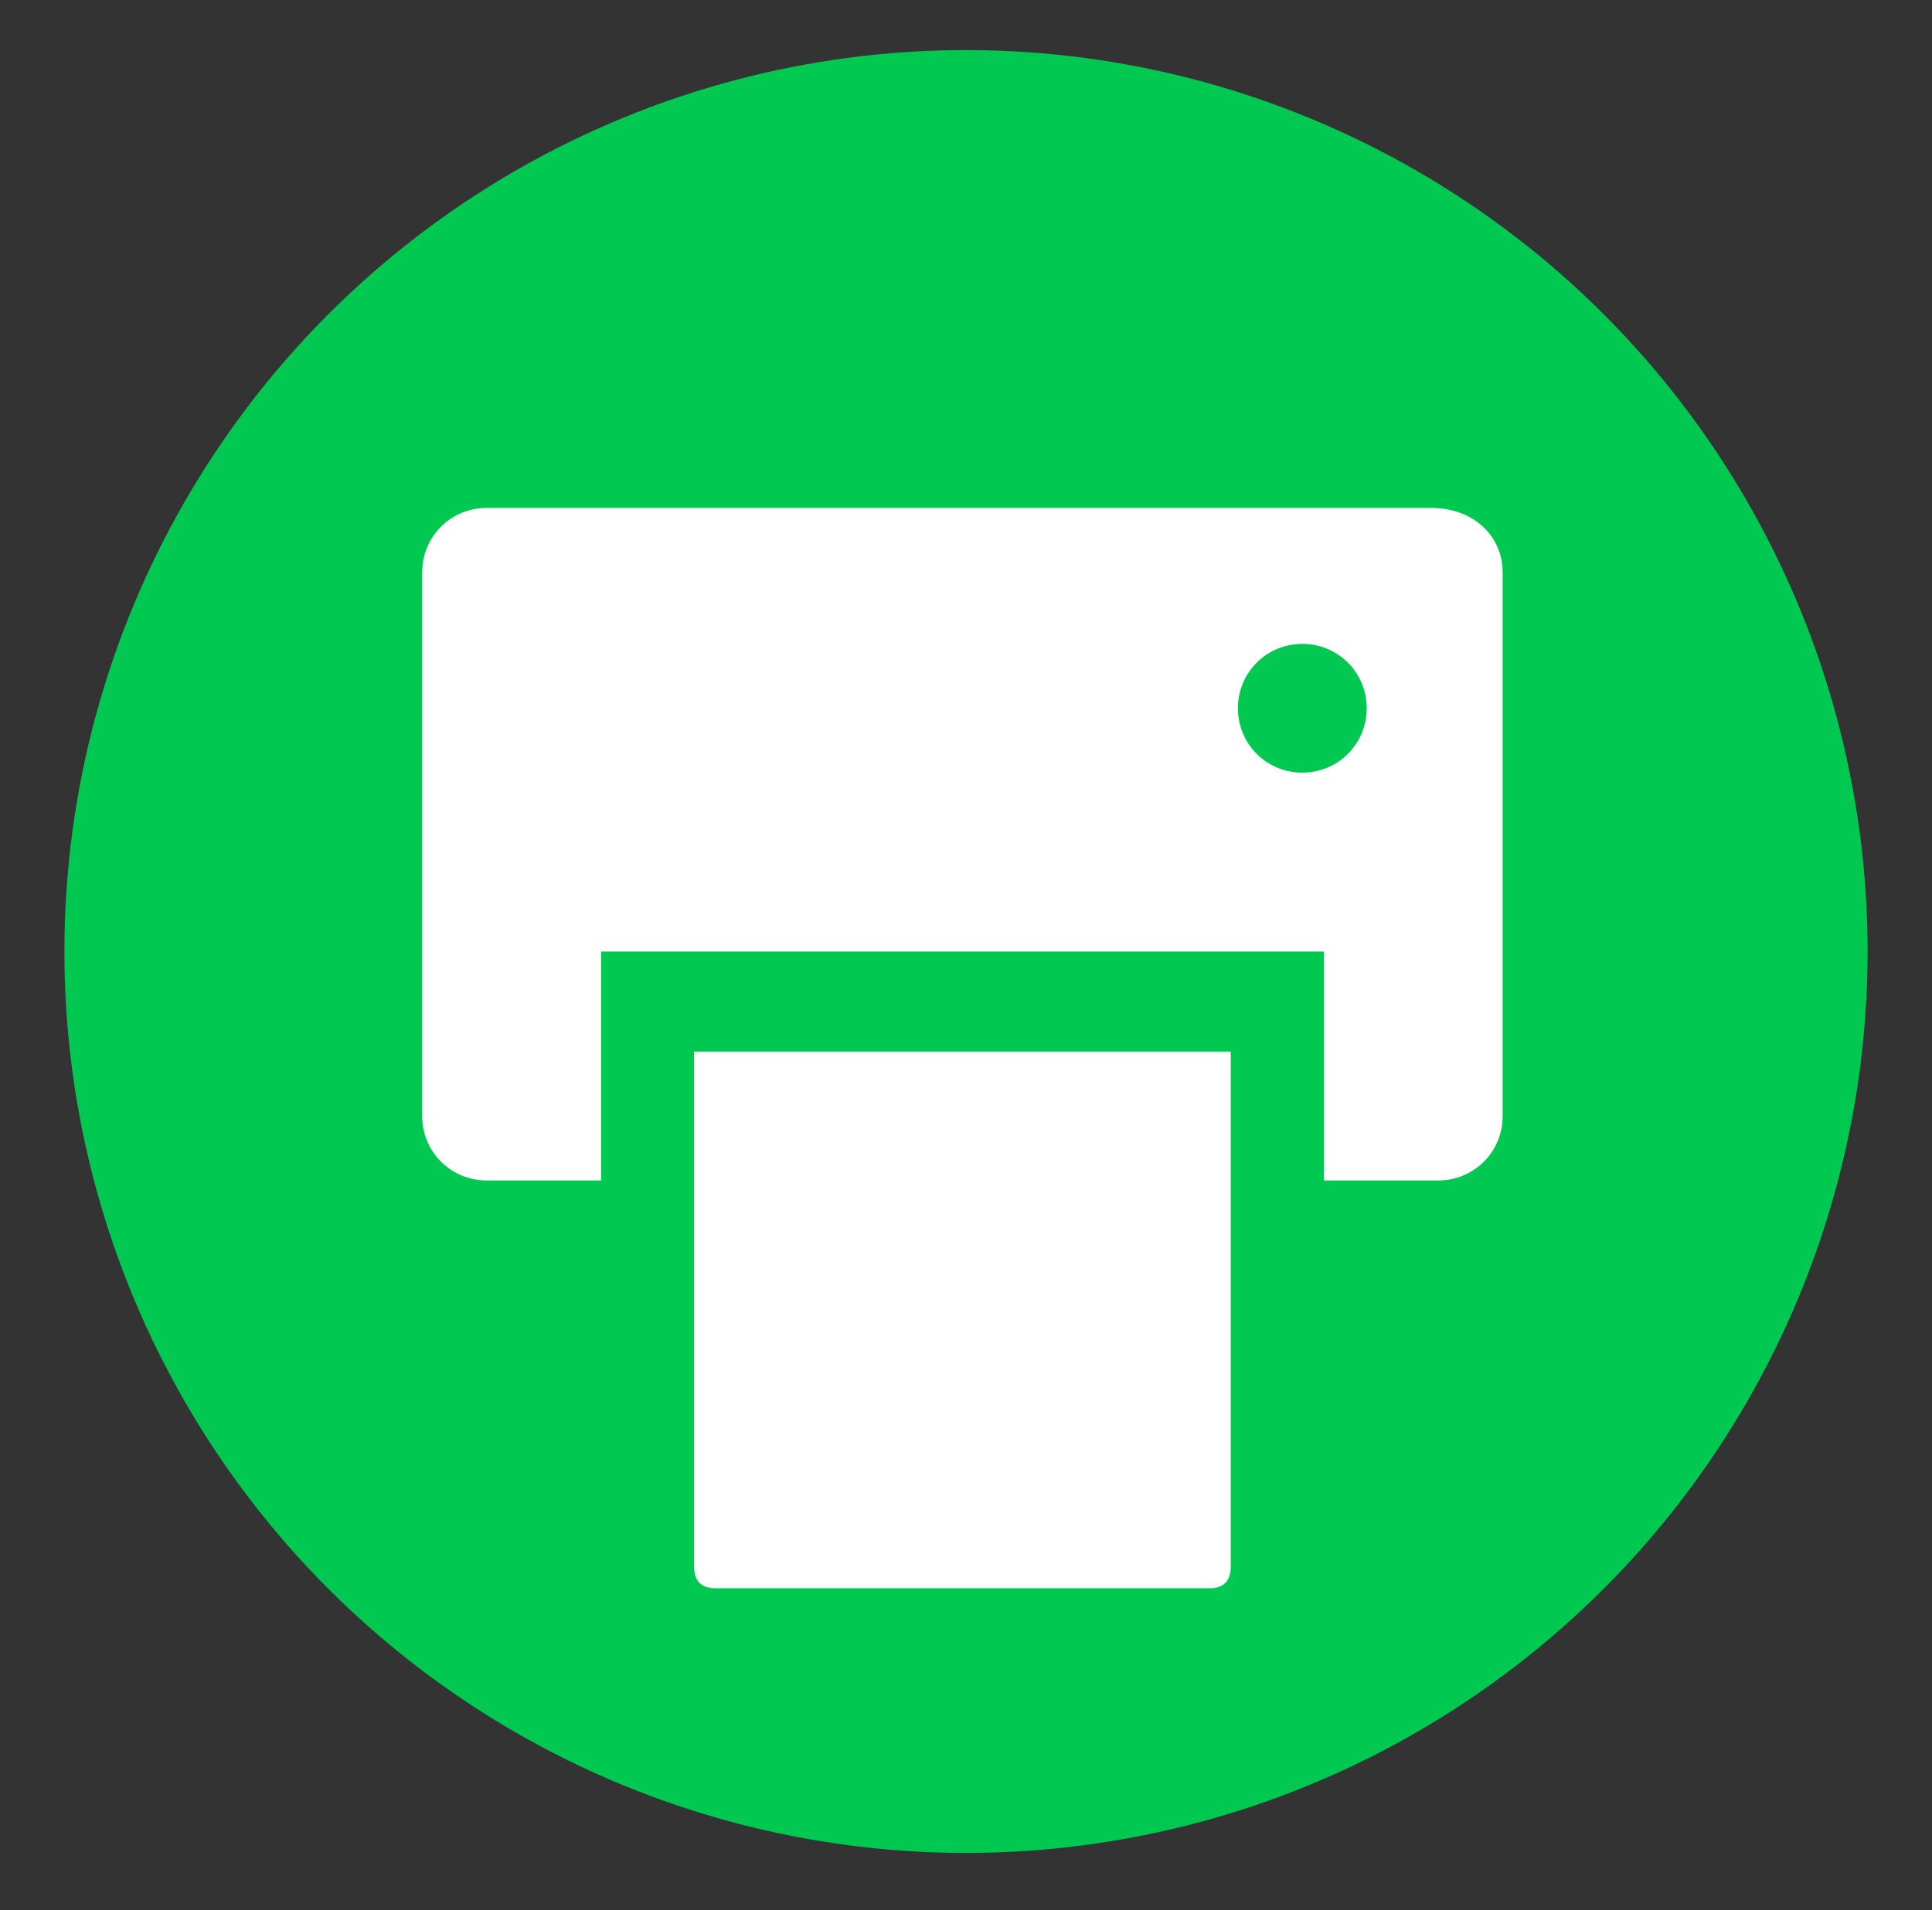 <?xml version="1.0" encoding="utf-8"?>
<!-- Generator: Adobe Illustrator 18.1.1, SVG Export Plug-In . SVG Version: 6.00 Build 0)  -->
<svg version="1.1" id="Layer_1" xmlns="http://www.w3.org/2000/svg" xmlns:xlink="http://www.w3.org/1999/xlink" x="0px" y="0px"
	 viewBox="0 0 27 26.7" enable-background="new 0 0 27 26.7" xml:space="preserve">
<rect x="0" y="0" width="27" height="26.7" fill="#333333" stroke="none"/>
<g>
	<circle fill="#00C850" cx="13.5" cy="13.3" r="12.6"/>
	<g>
		<path fill="#FFFFFF" d="M21,8v7.6c0,0.5-0.4,0.9-0.9,0.9h-1.6v-3.2H8.4v3.2H6.8c-0.5,0-0.9-0.4-0.9-0.9V8c0-0.5,0.4-0.9,0.9-0.9
			h13.2C20.6,7.1,21,7.5,21,8z M9.7,21.9c0,0.2,0.1,0.3,0.3,0.3h6.9c0.2,0,0.3-0.1,0.3-0.3v-7.2H9.7V21.9z M19.1,9.9
			c0-0.5-0.4-0.9-0.9-0.9c-0.5,0-0.9,0.4-0.9,0.9c0,0.5,0.4,0.9,0.9,0.9C18.7,10.8,19.1,10.4,19.1,9.9z"/>
	</g>
</g>
</svg>

